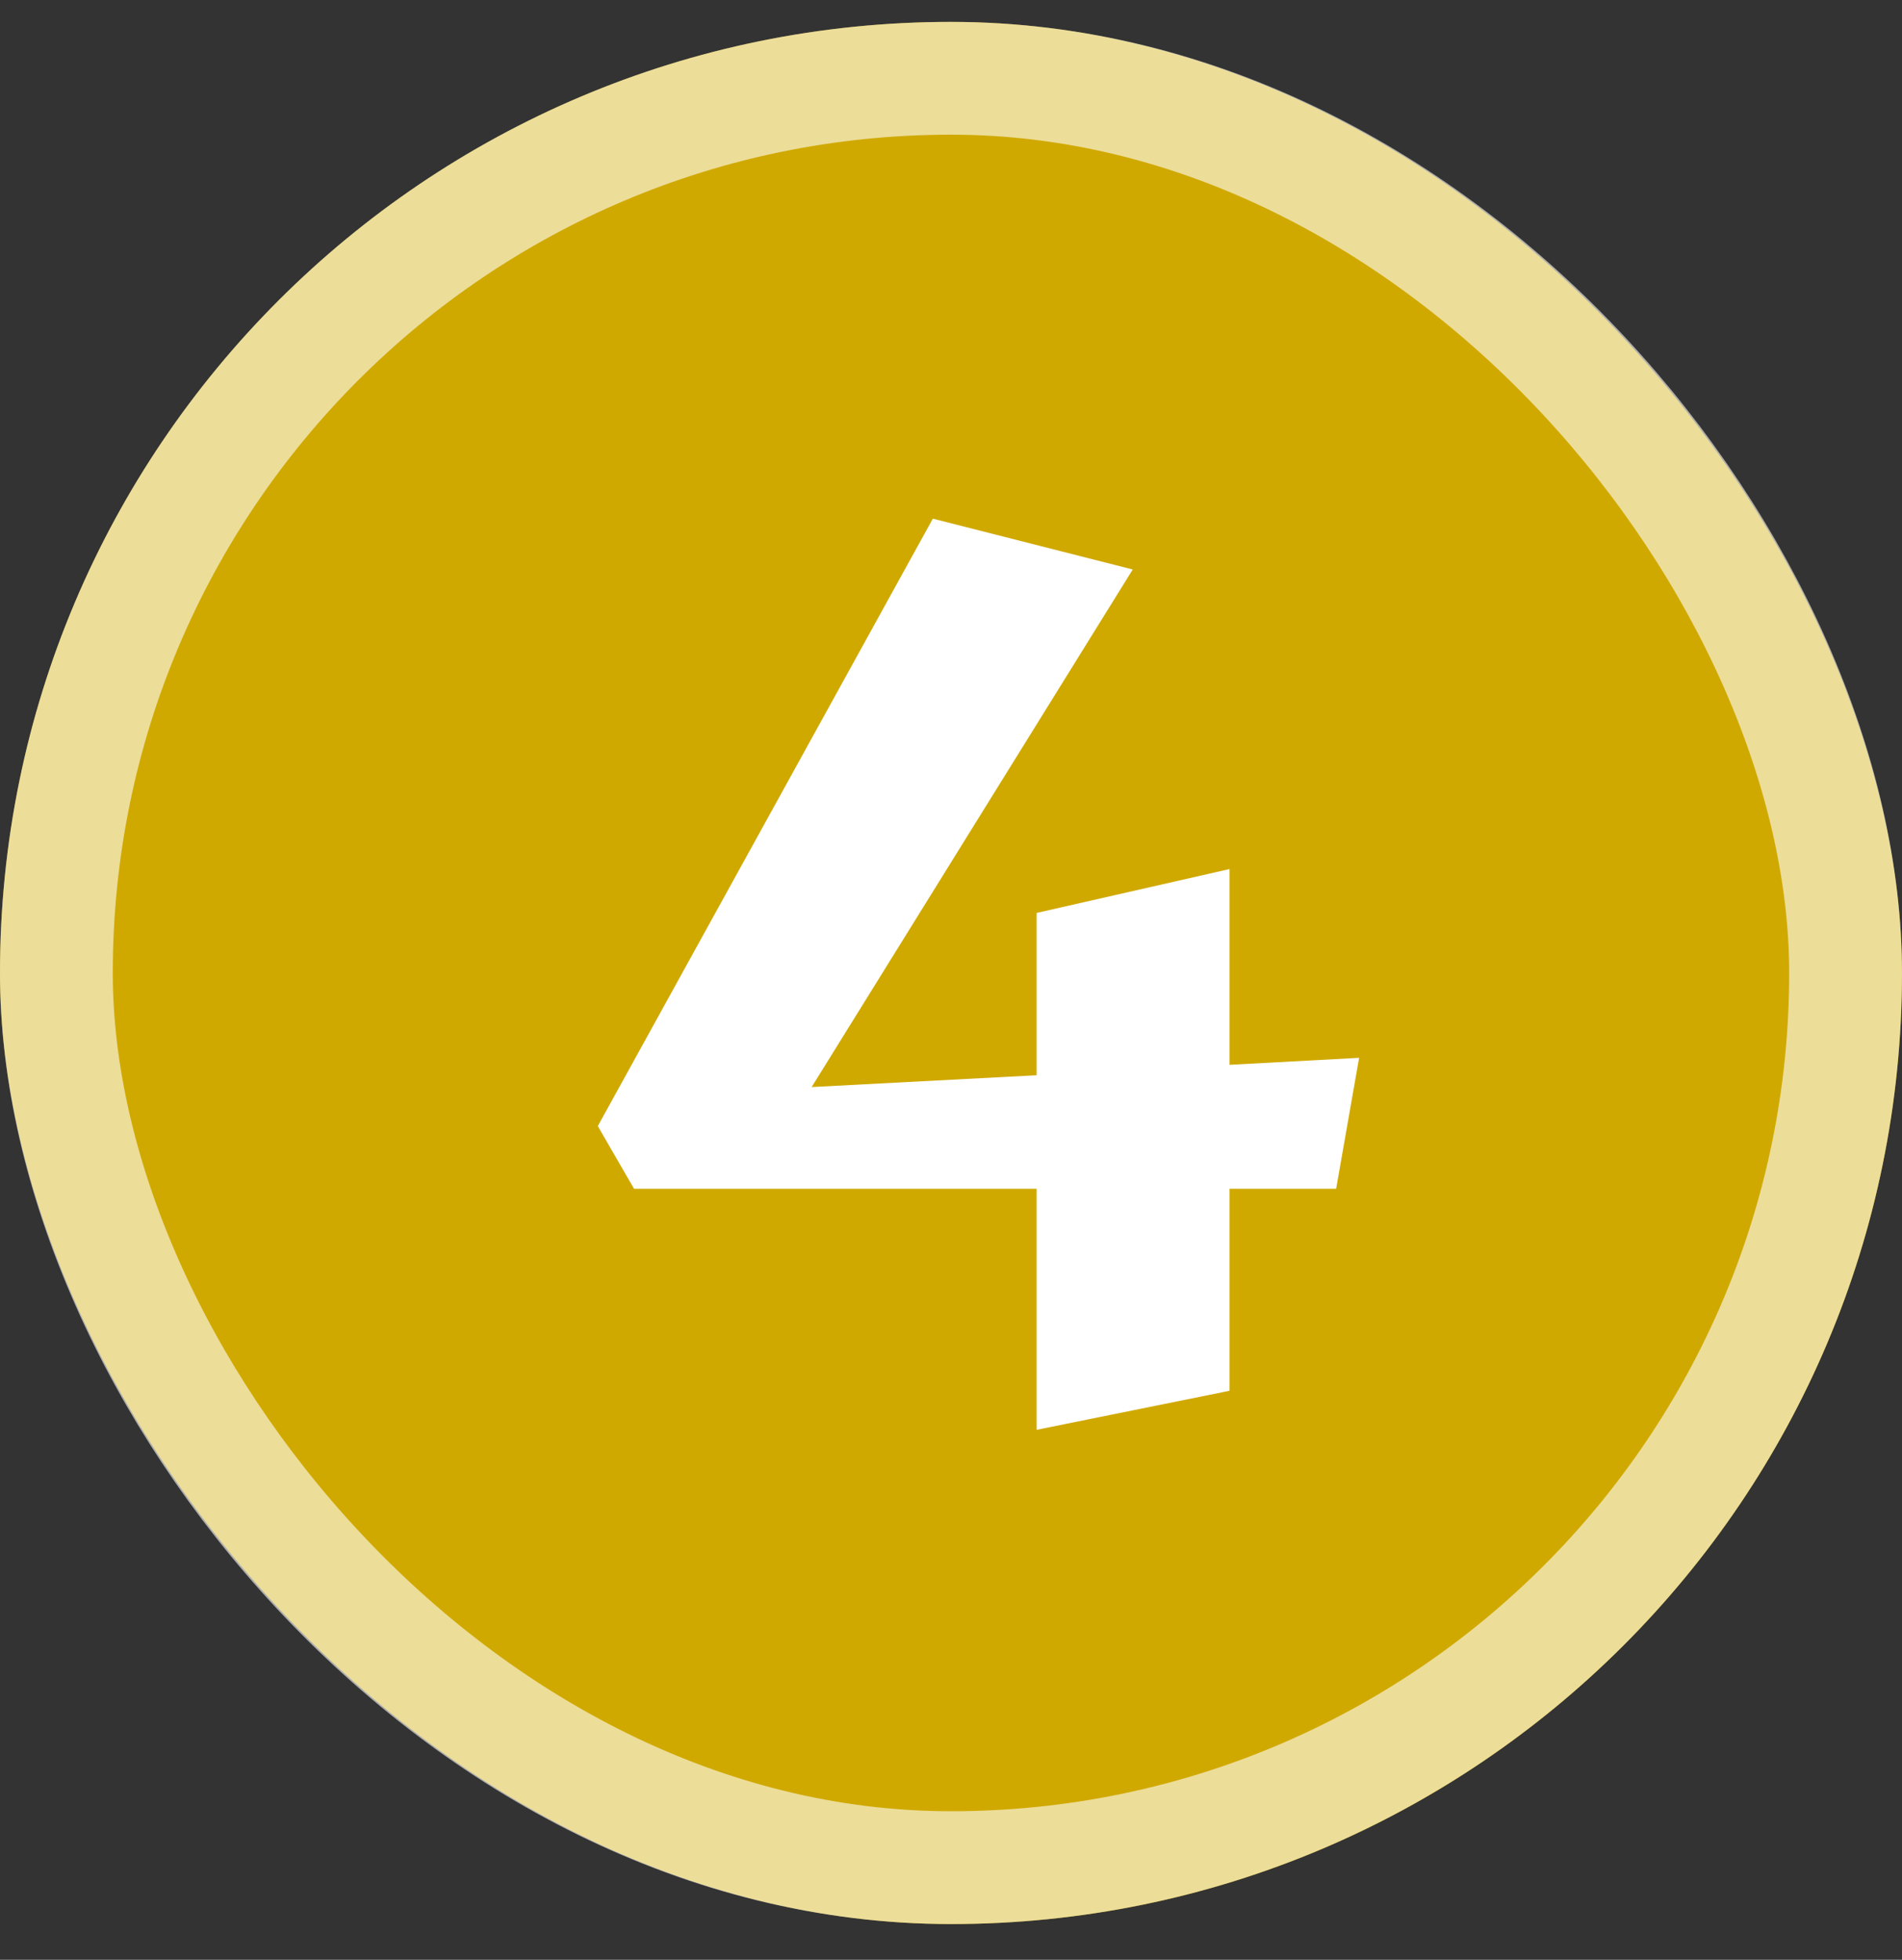 <svg width="33" height="34" viewBox="0 0 33 34" fill="none" xmlns="http://www.w3.org/2000/svg">
<rect x="0" y="0" width="33" height="34" fill="#333333" stroke="none"/>
<rect y="0.38" width="33" height="33" rx="16.5" fill="#D0A900"/>
<rect x="0.978" y="1.358" width="31.043" height="31.043" rx="15.521" stroke="white" stroke-opacity="0.6" stroke-width="1.957"/>
<path d="M23.182 20.624H21.333V24.128L17.986 24.805V20.624H11.001L10.372 19.536L16.185 8.998L19.653 9.88L14.082 18.859L17.986 18.654V15.838L21.333 15.077V18.473L23.581 18.352L23.182 20.624Z" fill="white"/>
</svg>
